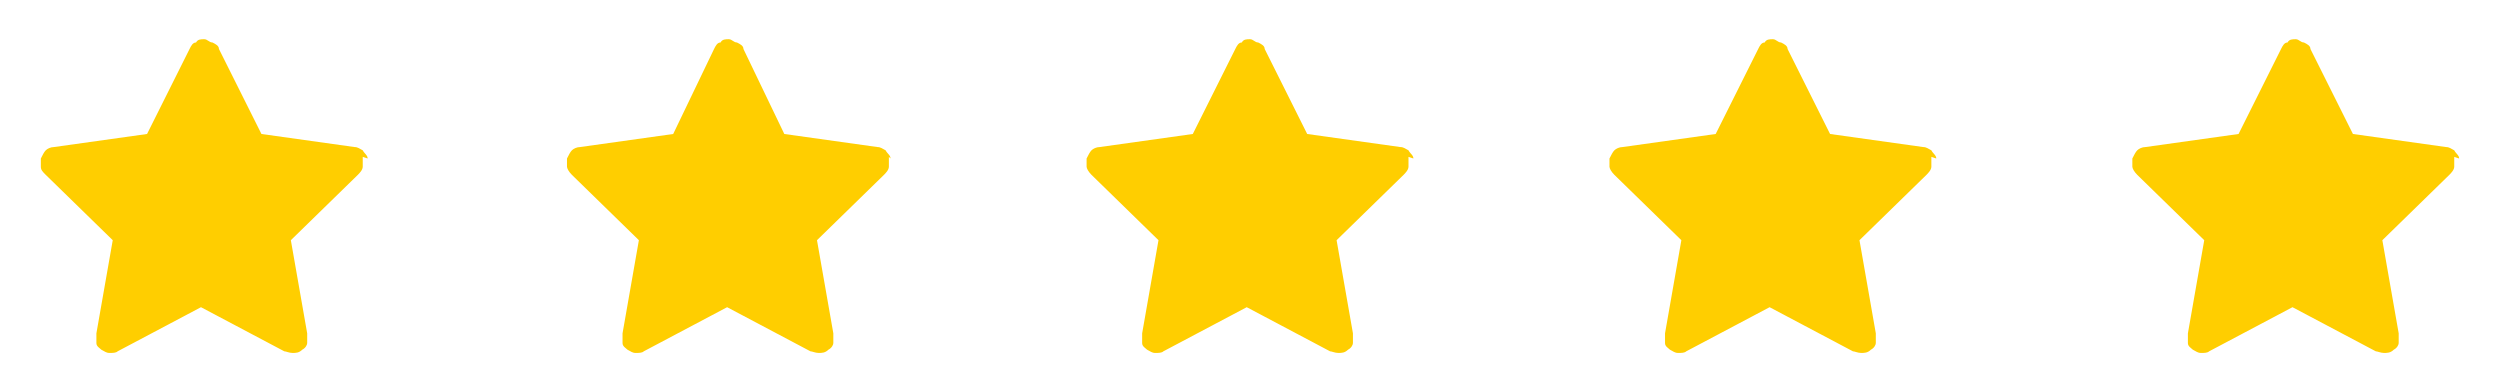 <?xml version="1.0" encoding="UTF-8"?>
<svg xmlns="http://www.w3.org/2000/svg" version="1.1" viewBox="0 0 153 24">
  <defs>
    <style>
      .cls-1 {
        fill: #ffce00;
      }
    </style>
  </defs>
  <!-- Generator: Adobe Illustrator 28.6.0, SVG Export Plug-In . SVG Version: 1.2.0 Build 709)  -->
  <g>
    <g id="Laag_1">
      <path class="cls-1" d="M22.5,9.7c0-.2-.2-.3-.3-.5-.2-.1-.3-.2-.5-.2l-5.7-.8-2.6-5.2c0-.2-.2-.3-.4-.4-.2,0-.3-.2-.5-.2s-.4,0-.5.2c-.2,0-.3.2-.4.4l-2.6,5.2-5.7.8c-.2,0-.4.1-.5.2-.1.1-.2.3-.3.5,0,.2,0,.4,0,.5,0,.2.1.3.3.5l4.1,4-1,5.7c0,.2,0,.4,0,.6,0,.2.2.3.3.4.2.1.3.2.5.2.2,0,.4,0,.5-.1l5.1-2.7,5.1,2.7c.1,0,.3.1.5.1.2,0,.4,0,.6-.2.2-.1.3-.3.3-.4,0-.2,0-.4,0-.6l-1-5.7,4.1-4c.1-.1.3-.3.3-.5,0-.2,0-.4,0-.6Z"/>
      <path class="cls-1" d="M54.5,9.7c0-.2-.2-.3-.3-.5-.2-.1-.3-.2-.5-.2l-5.7-.8-2.5-5.2c0-.2-.2-.3-.4-.4-.2,0-.3-.2-.5-.2s-.4,0-.5.2c-.2,0-.3.2-.4.4l-2.5,5.2-5.7.8c-.2,0-.4.1-.5.2-.1.1-.2.3-.3.5,0,.2,0,.4,0,.5s.1.3.3.5l4.1,4-1,5.7c0,.2,0,.4,0,.6,0,.2.2.3.3.4.2.1.3.2.5.2.2,0,.4,0,.5-.1l5.1-2.7,5.1,2.7c.1,0,.3.1.5.1.2,0,.4,0,.6-.2.2-.1.3-.3.3-.4,0-.2,0-.4,0-.6l-1-5.7,4.1-4c.1-.1.3-.3.3-.5,0-.2,0-.4,0-.6Z"/>
      <path class="cls-1" d="M86.5,9.7c0-.2-.2-.3-.3-.5-.2-.1-.3-.2-.5-.2l-5.7-.8-2.6-5.2c0-.2-.2-.3-.4-.4-.2,0-.3-.2-.5-.2s-.4,0-.5.2c-.2,0-.3.2-.4.4l-2.6,5.2-5.7.8c-.2,0-.4.1-.5.2-.1.1-.2.3-.3.5,0,.2,0,.4,0,.5s.1.3.3.5l4.1,4-1,5.7c0,.2,0,.4,0,.6,0,.2.2.3.3.4.2.1.3.2.5.2.2,0,.4,0,.5-.1l5.1-2.7,5.1,2.7c.1,0,.3.1.5.1.2,0,.4,0,.6-.2.2-.1.3-.3.3-.4,0-.2,0-.4,0-.6l-1-5.7,4.1-4c.1-.1.3-.3.3-.5,0-.2,0-.4,0-.6Z"/>
      <path class="cls-1" d="M118.5,9.7c0-.2-.2-.3-.3-.5-.2-.1-.3-.2-.5-.2l-5.7-.8-2.6-5.2c0-.2-.2-.3-.4-.4-.2,0-.3-.2-.5-.2s-.4,0-.5.2c-.2,0-.3.2-.4.4l-2.6,5.2-5.7.8c-.2,0-.4.1-.5.2-.1.1-.2.3-.3.5,0,.2,0,.4,0,.5s.1.3.3.5l4.1,4-1,5.7c0,.2,0,.4,0,.6,0,.2.2.3.3.4.2.1.3.2.5.2s.4,0,.5-.1l5.1-2.7,5.1,2.7c.1,0,.3.1.5.1.2,0,.4,0,.6-.2.2-.1.3-.3.3-.4,0-.2,0-.4,0-.6l-1-5.7,4.1-4c.1-.1.3-.3.3-.5,0-.2,0-.4,0-.6h0Z"/>
      <path class="cls-1" d="M150.5,9.7c0-.2-.2-.3-.3-.5-.2-.1-.3-.2-.5-.2l-5.7-.8-2.6-5.2c0-.2-.2-.3-.4-.4-.2,0-.3-.2-.5-.2s-.4,0-.5.2c-.2,0-.3.2-.4.4l-2.6,5.2-5.7.8c-.2,0-.4.1-.5.2-.1.1-.2.3-.3.5,0,.2,0,.4,0,.5s.1.3.3.5l4.1,4-1,5.7c0,.2,0,.4,0,.6,0,.2.2.3.3.4.2.1.3.2.5.2s.4,0,.5-.1l5.1-2.7,5.1,2.7c.1,0,.3.1.5.1.2,0,.4,0,.6-.2.2-.1.3-.3.3-.4,0-.2,0-.4,0-.6l-1-5.7,4.1-4c.1-.1.3-.3.3-.5,0-.2,0-.4,0-.6h0Z"/>
    </g>
  </g>
</svg>